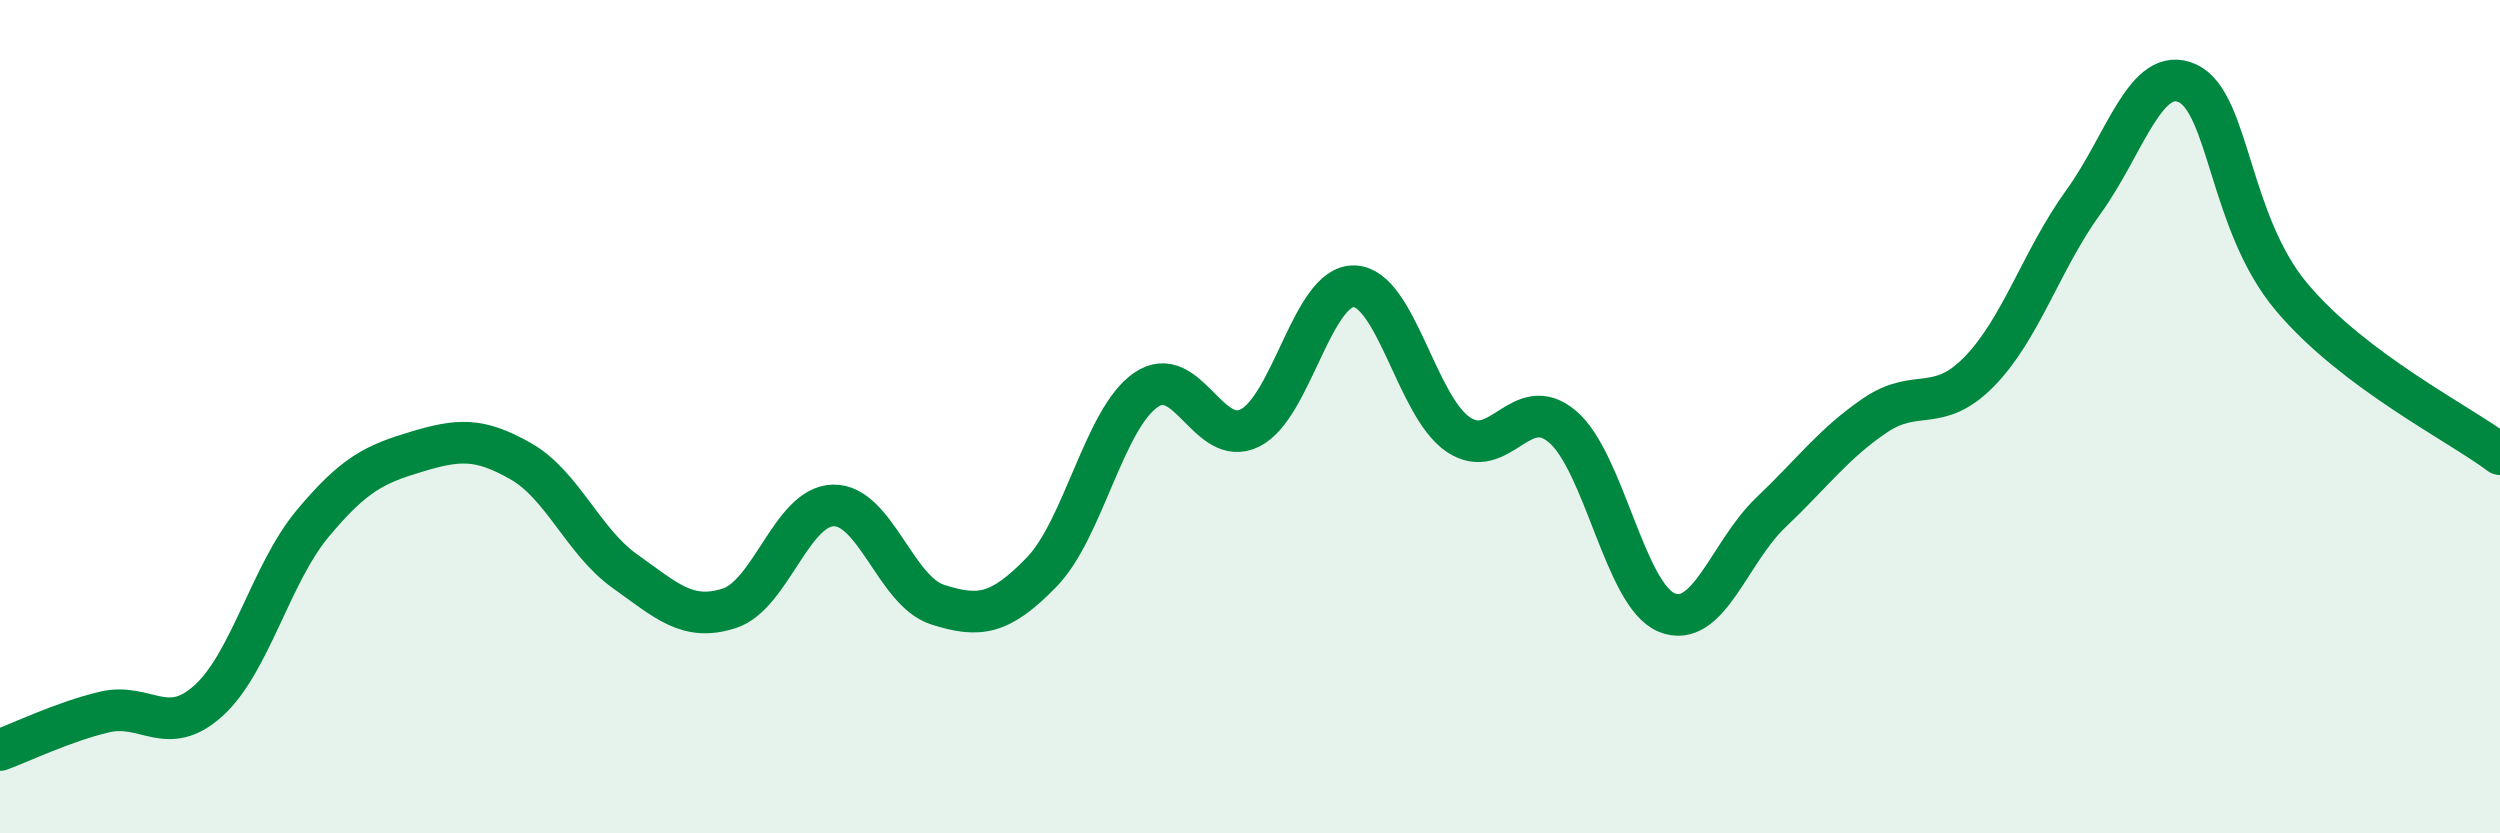 
    <svg width="60" height="20" viewBox="0 0 60 20" xmlns="http://www.w3.org/2000/svg">
      <path
        d="M 0,18 C 0.5,17.82 1.5,17.33 2.5,17.09 C 3.5,16.85 4,17.72 5,16.82 C 6,15.92 6.5,13.77 7.5,12.57 C 8.5,11.37 9,11.14 10,10.84 C 11,10.54 11.5,10.5 12.5,11.07 C 13.5,11.64 14,13 15,13.71 C 16,14.42 16.5,14.92 17.5,14.6 C 18.5,14.28 19,12.15 20,12.13 C 21,12.11 21.5,14.19 22.5,14.51 C 23.5,14.83 24,14.76 25,13.73 C 26,12.7 26.5,10.05 27.5,9.36 C 28.5,8.67 29,10.77 30,10.27 C 31,9.77 31.5,6.84 32.5,6.87 C 33.5,6.9 34,9.76 35,10.43 C 36,11.1 36.5,9.39 37.5,10.24 C 38.5,11.09 39,14.29 40,14.7 C 41,15.11 41.5,13.25 42.5,12.3 C 43.5,11.35 44,10.65 45,9.97 C 46,9.29 46.5,9.94 47.5,8.92 C 48.5,7.9 49,6.23 50,4.85 C 51,3.47 51.5,1.54 52.5,2 C 53.5,2.46 53.5,5.35 55,7.13 C 56.5,8.91 59,10.15 60,10.9L60 20L0 20Z"
        fill="#008740"
        opacity="0.1"
        stroke-linecap="round"
        stroke-linejoin="round"
      />
      <path
        d="M 0,18 C 0.5,17.82 1.5,17.33 2.5,17.09 C 3.5,16.85 4,17.72 5,16.82 C 6,15.92 6.5,13.77 7.5,12.57 C 8.5,11.37 9,11.14 10,10.84 C 11,10.54 11.5,10.5 12.5,11.07 C 13.5,11.64 14,13 15,13.71 C 16,14.42 16.5,14.92 17.5,14.6 C 18.5,14.28 19,12.15 20,12.13 C 21,12.11 21.5,14.19 22.5,14.51 C 23.5,14.83 24,14.76 25,13.73 C 26,12.7 26.5,10.05 27.5,9.36 C 28.5,8.67 29,10.77 30,10.27 C 31,9.77 31.5,6.84 32.5,6.87 C 33.5,6.9 34,9.76 35,10.43 C 36,11.1 36.5,9.39 37.5,10.24 C 38.5,11.09 39,14.29 40,14.7 C 41,15.11 41.5,13.25 42.5,12.3 C 43.5,11.35 44,10.65 45,9.97 C 46,9.29 46.5,9.94 47.5,8.92 C 48.5,7.9 49,6.23 50,4.85 C 51,3.47 51.5,1.54 52.5,2 C 53.5,2.46 53.5,5.35 55,7.13 C 56.5,8.91 59,10.15 60,10.9"
        stroke="#008740"
        stroke-width="1"
        fill="none"
        stroke-linecap="round"
        stroke-linejoin="round"
      />
    </svg>
  